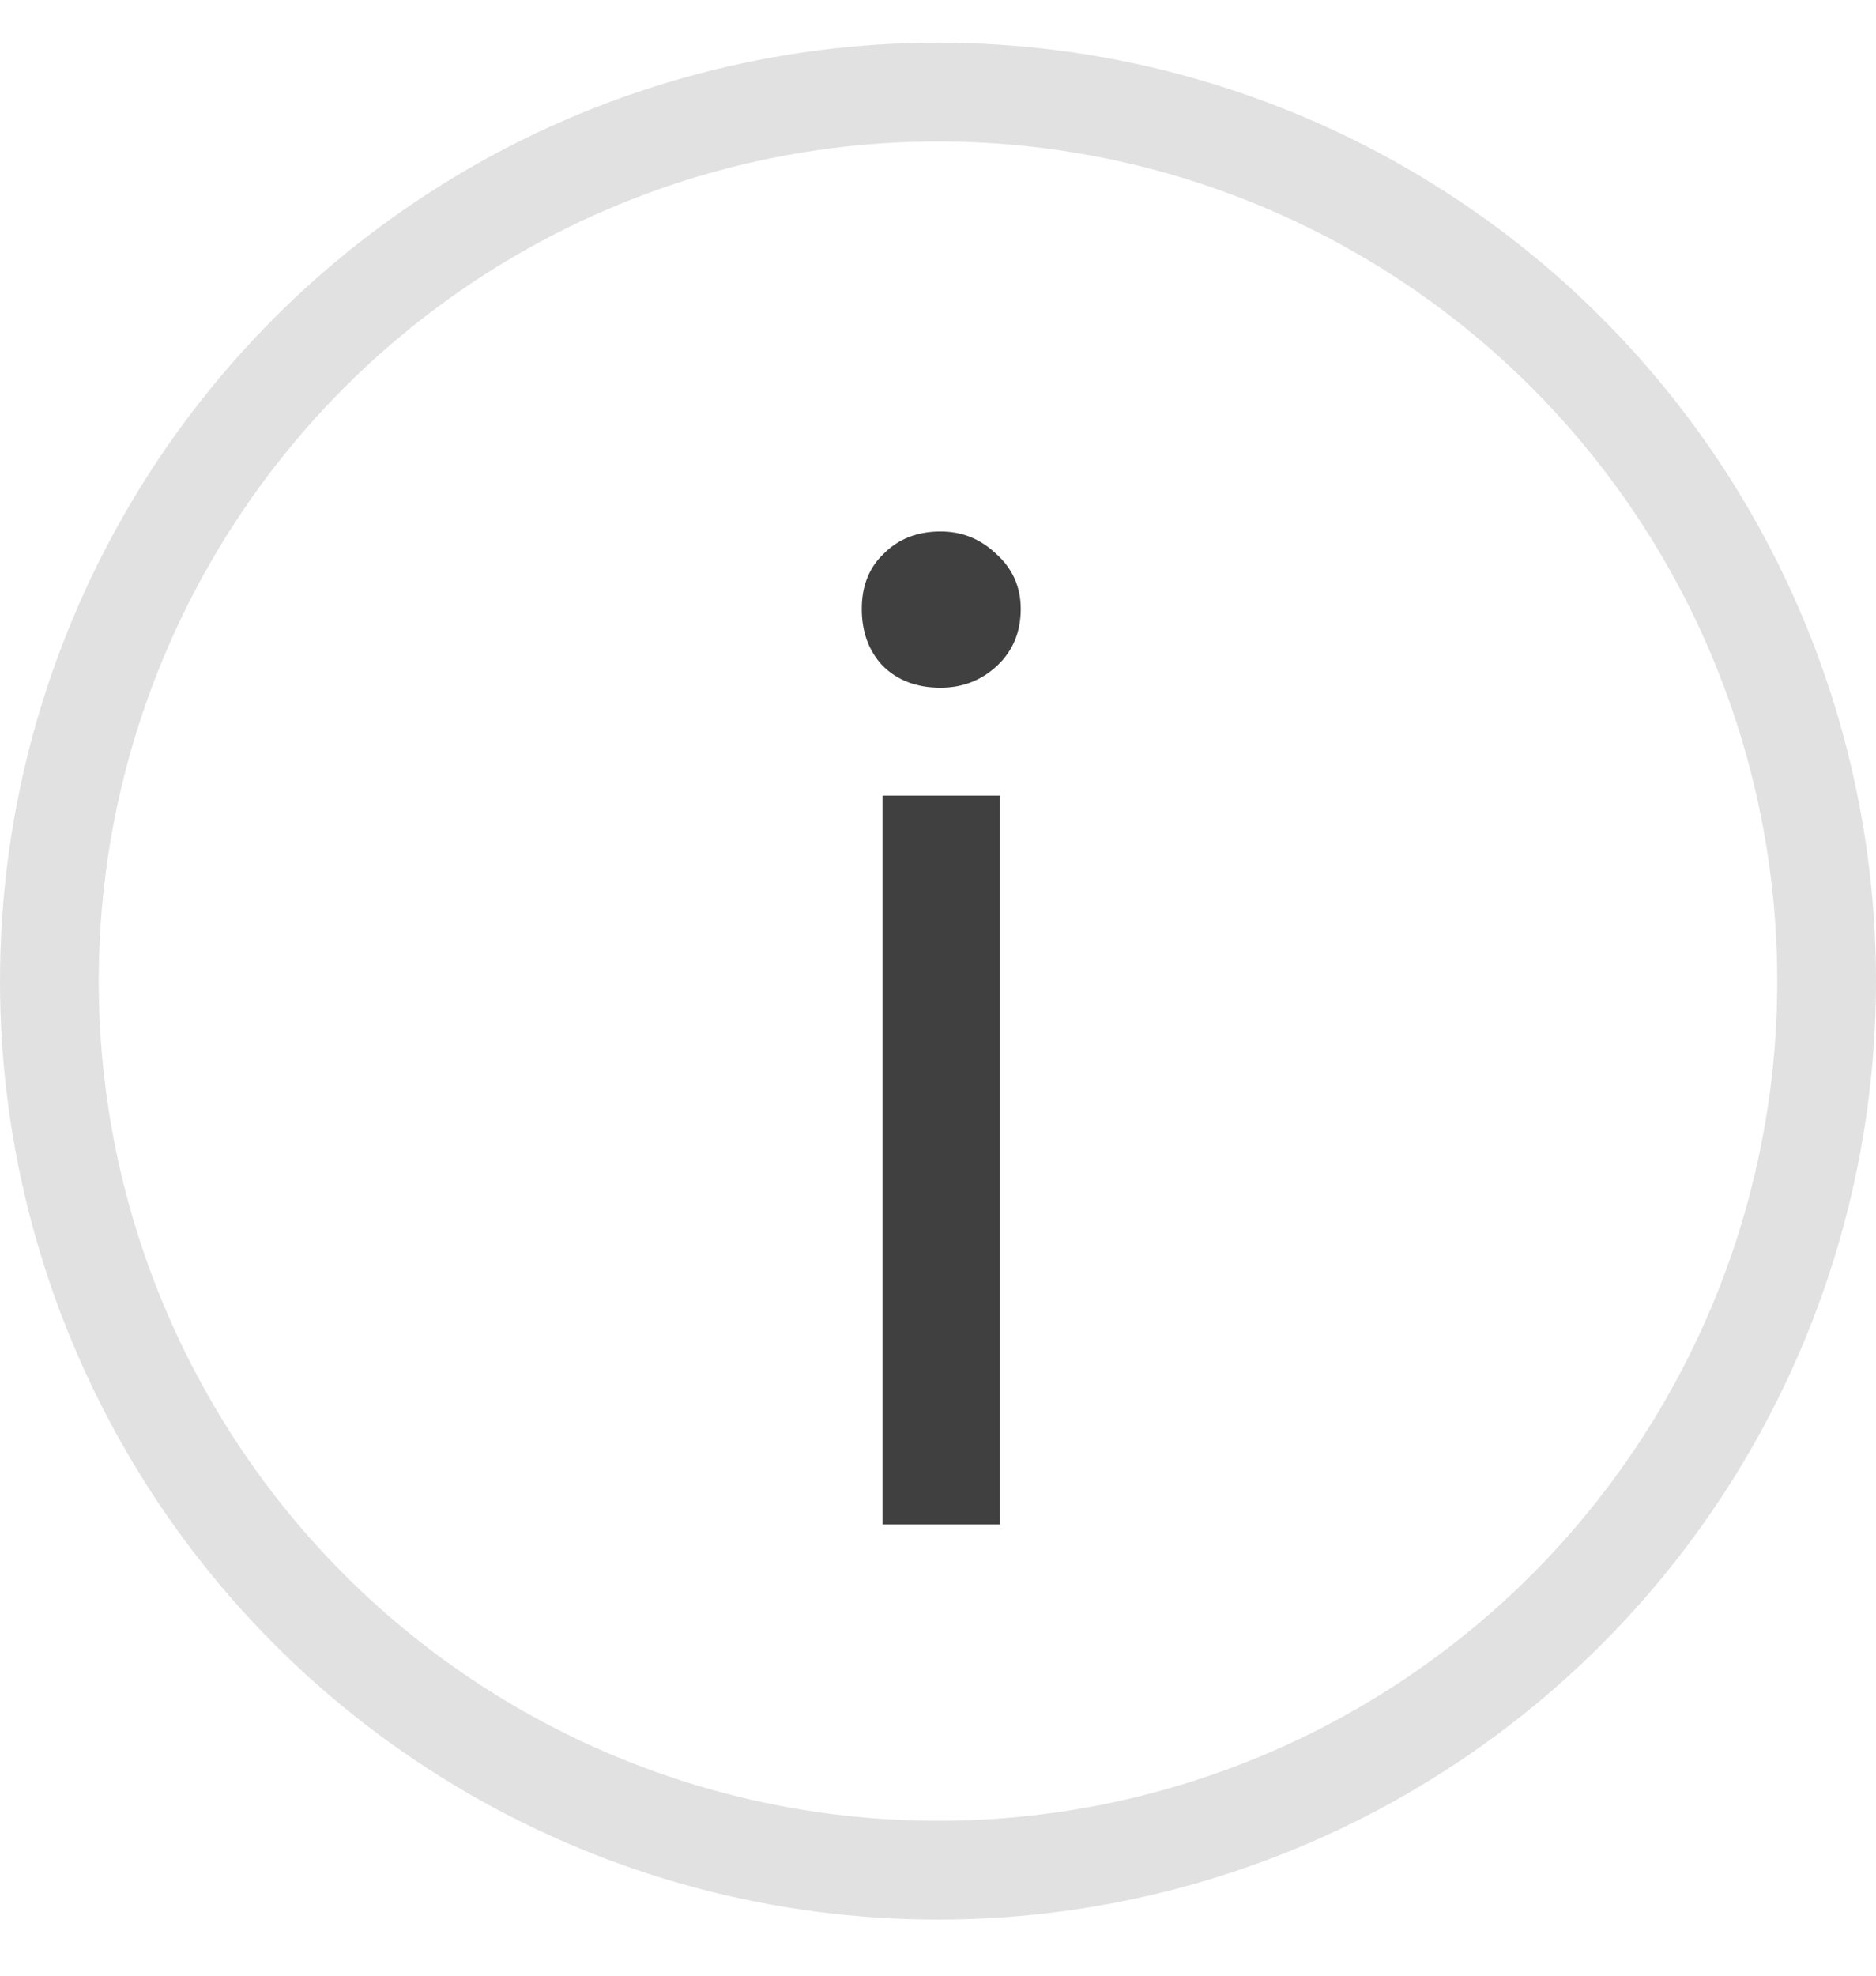 <svg width="19" height="20" viewBox="0 0 19 20" fill="none" xmlns="http://www.w3.org/2000/svg">
<circle cx="9.5" cy="9.932" r="9" stroke="black" stroke-opacity="0.12"/>
<path opacity="0.75" d="M8.938 15.432V8.054H10.128V15.432H8.938ZM9.526 6.962C9.283 6.962 9.087 6.887 8.938 6.738C8.798 6.588 8.728 6.397 8.728 6.164C8.728 5.93 8.803 5.744 8.952 5.604C9.101 5.454 9.293 5.38 9.526 5.38C9.741 5.38 9.927 5.454 10.086 5.604C10.254 5.753 10.338 5.94 10.338 6.164C10.338 6.397 10.259 6.588 10.1 6.738C9.941 6.887 9.75 6.962 9.526 6.962Z" fill="black"/>
</svg>
